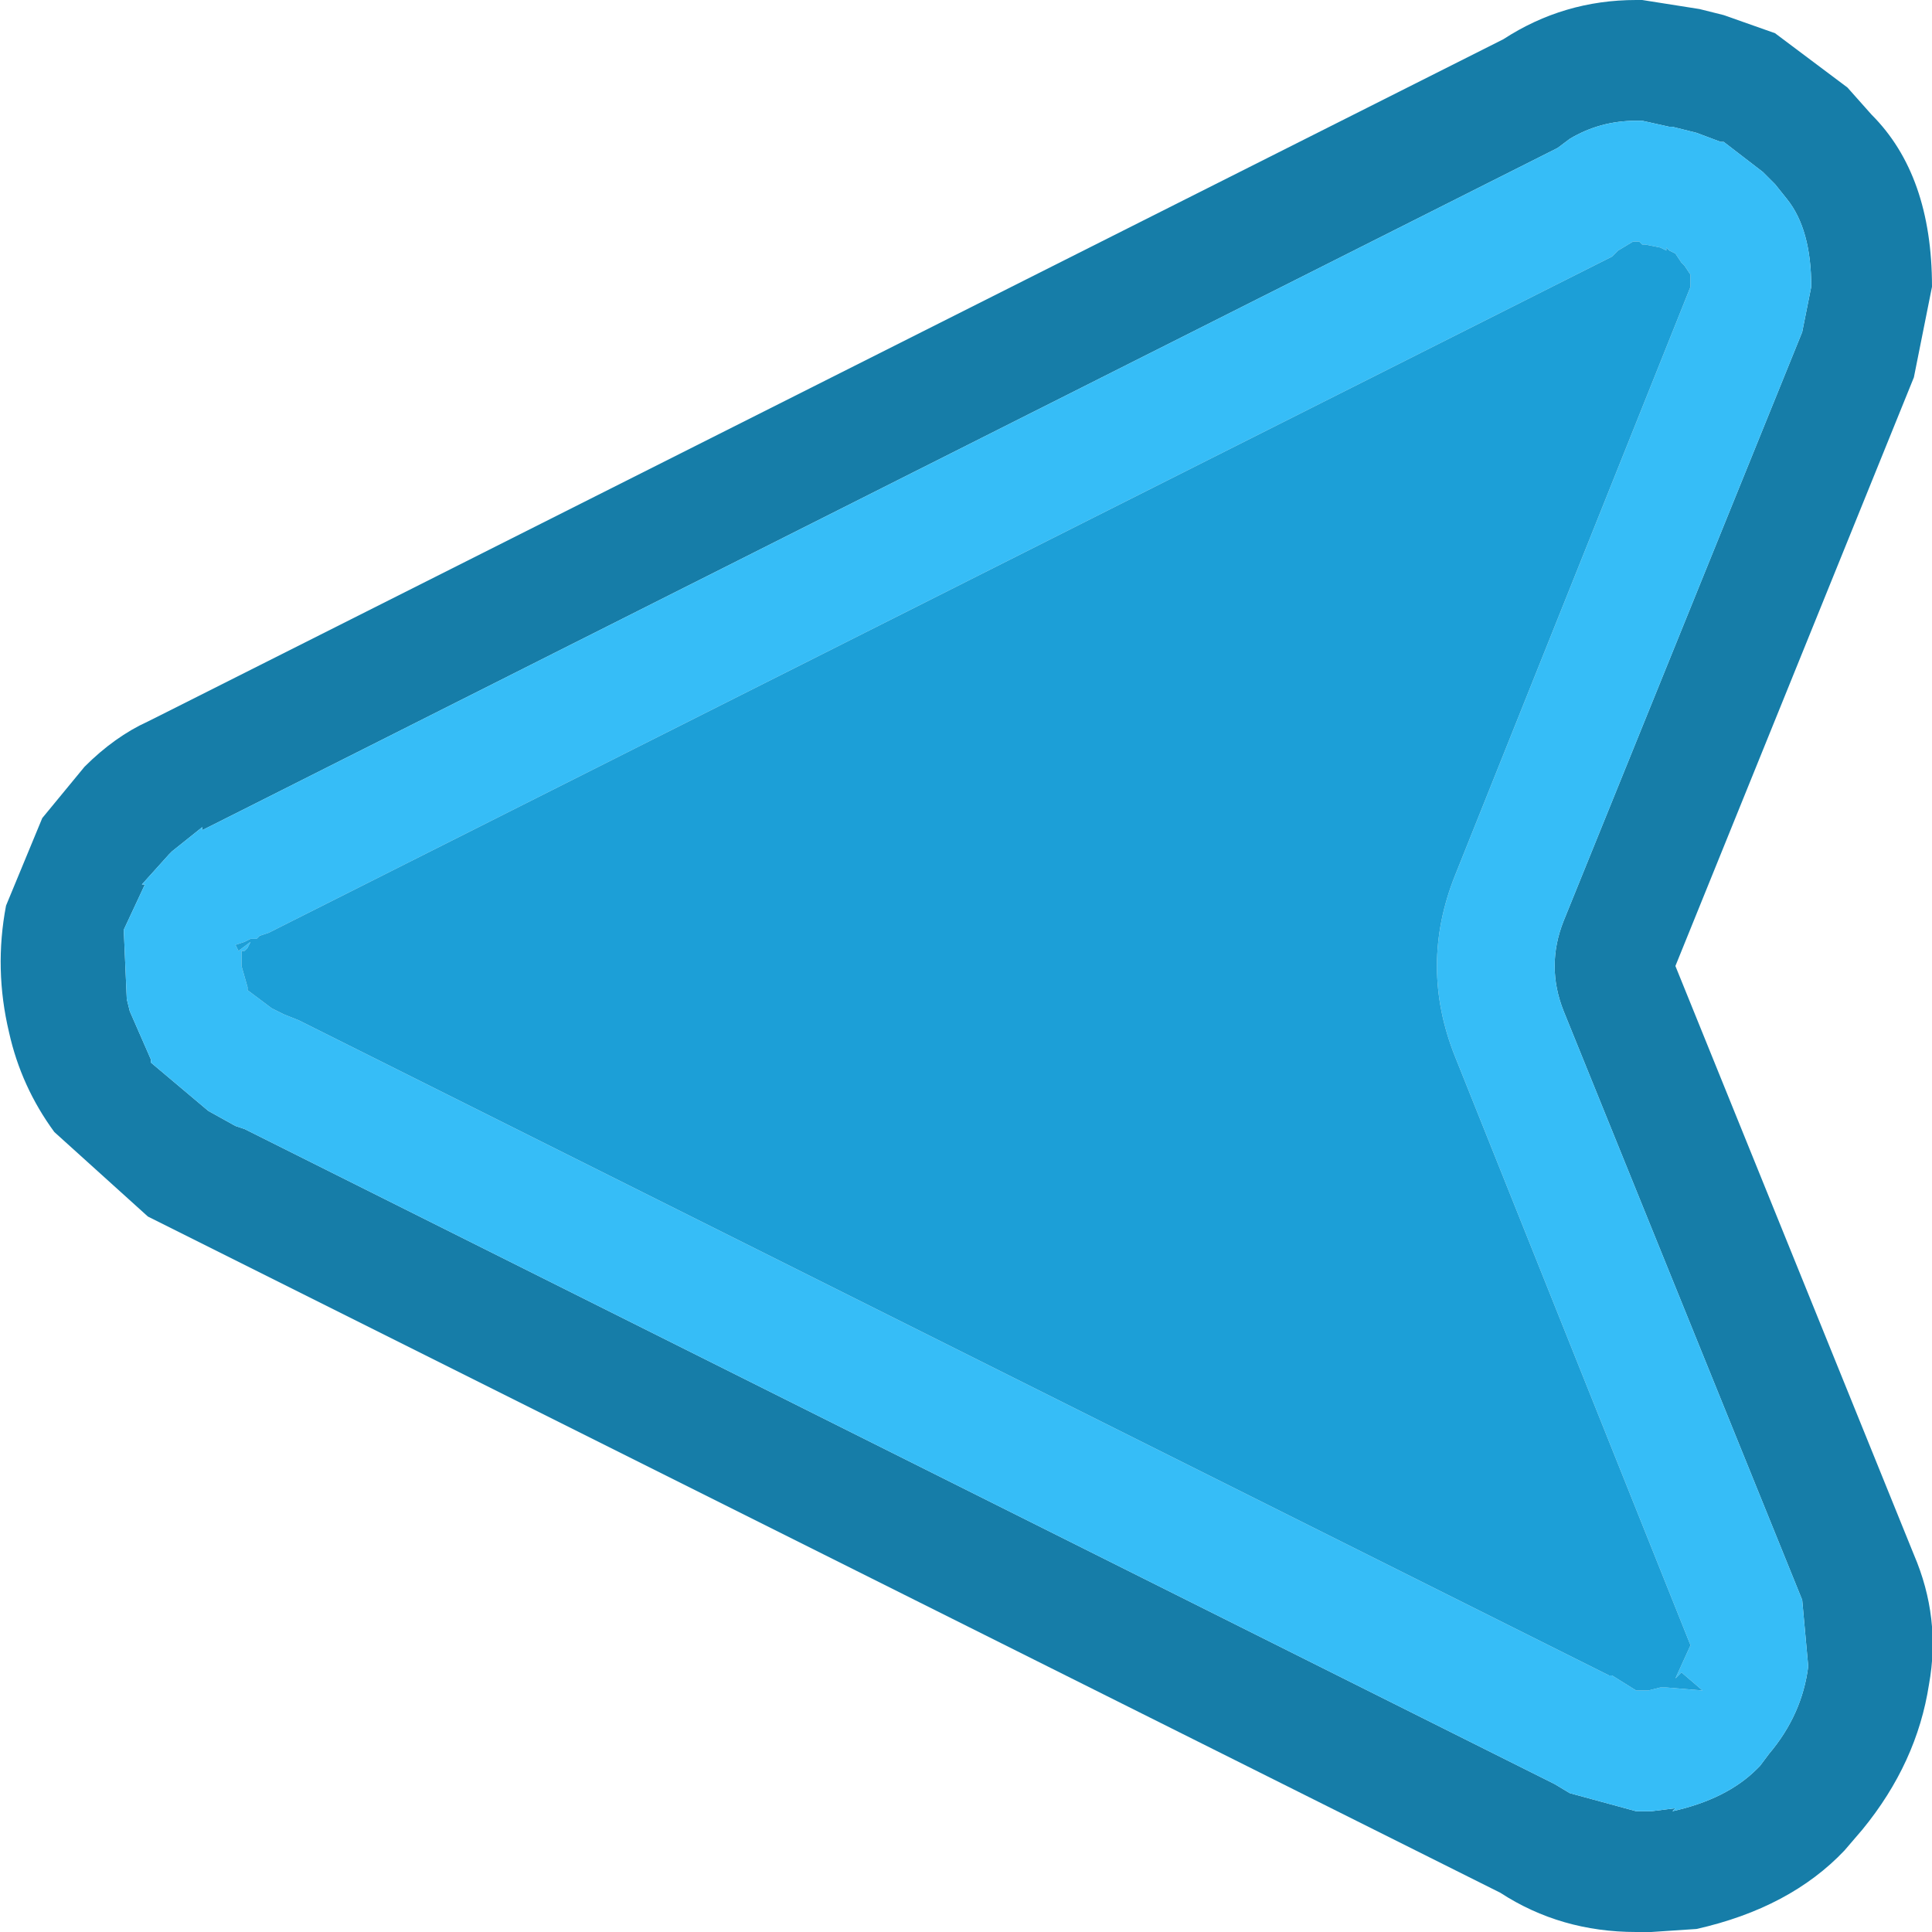 <svg width="32" height="32" xmlns="http://www.w3.org/2000/svg" xmlns:xlink="http://www.w3.org/1999/xlink">
  <defs/>
  <g>
    <path stroke="none" fill="#167DA8" d="M31.7 25.75 Q32.15 26.8 31.95 27.9 31.75 29.2 30.85 30.3 L30.55 30.65 Q29.65 31.6 28.1 31.95 L27.35 32 27.1 32 Q25.85 32 24.85 31.35 L3.15 20.5 2.45 20.15 0.9 18.75 Q0.35 18 0.15 17.1 -0.1 16.05 0.1 15 L0.7 13.55 1.4 12.7 Q1.9 12.2 2.45 11.95 L2.65 11.85 24.9 0.65 Q25.9 0 27.1 0 L27.2 0 28.15 0.15 28.55 0.25 29.4 0.55 30.6 1.45 31 1.9 Q32 2.9 32 4.75 L31.7 6.25 27.75 16 31.7 25.75 M28.5 2.35 L28.1 2.2 27.7 2.1 27.65 2.1 27.2 2 27.1 2 Q26.5 2 26 2.3 L25.8 2.45 3.55 13.65 3.35 13.75 3.35 13.7 2.85 14.1 2.8 14.15 2.35 14.65 2.4 14.65 2.05 15.4 2.1 16.55 2.15 16.75 2.5 17.55 2.5 17.6 3.45 18.4 3.9 18.65 4.05 18.7 25.75 29.55 26 29.7 27.1 30 27.35 30 27.75 29.95 27.7 30 Q28.6 29.8 29.1 29.3 L29.15 29.25 29.3 29.05 Q29.85 28.4 29.95 27.6 L29.85 26.5 25.9 16.75 Q25.6 16 25.9 15.25 L29.85 5.5 30 4.75 Q30 3.8 29.6 3.3 L29.4 3.05 29.2 2.85 28.55 2.35 28.5 2.35"/>
    <path stroke="none" fill="#36BDF7" d="M28.5 2.35 L28.55 2.35 29.2 2.85 29.4 3.05 29.6 3.3 Q30 3.8 30 4.75 L29.85 5.5 25.9 15.25 Q25.6 16 25.9 16.75 L29.85 26.5 29.95 27.6 Q29.85 28.4 29.3 29.05 L29.15 29.25 29.1 29.3 Q28.6 29.8 27.7 30 L27.75 29.95 27.35 30 27.1 30 26 29.7 25.75 29.55 4.05 18.7 3.9 18.65 3.45 18.4 2.5 17.6 2.5 17.55 2.15 16.75 2.1 16.55 2.05 15.4 2.4 14.65 2.35 14.65 2.8 14.15 2.85 14.1 3.35 13.7 3.35 13.75 3.55 13.65 25.8 2.45 26 2.3 Q26.5 2 27.1 2 L27.2 2 27.65 2.1 27.7 2.1 28.1 2.2 28.5 2.35 M4 15.85 L4 16 4.1 16.35 4.1 16.4 4.5 16.7 4.6 16.75 4.7 16.8 4.95 16.9 26.65 27.75 26.7 27.75 27.1 28 27.25 28 27.3 28 27.5 27.95 27.6 27.95 28.2 28 27.85 27.7 27.75 27.8 28 27.25 24.1 17.5 Q23.5 16 24.1 14.5 L28 4.75 28 4.55 27.9 4.4 27.85 4.35 27.75 4.2 27.65 4.15 27.6 4.1 27.6 4.15 27.5 4.1 27.25 4.05 27.2 4.05 27.15 4 27.05 4 26.8 4.15 26.7 4.25 4.45 15.45 4.3 15.5 4.25 15.55 4.15 15.55 4.05 15.6 3.9 15.65 3.95 15.75 4.15 15.6 4.1 15.7 4.05 15.75 4 15.75 4 15.85"/>
    <path stroke="none" fill="#1C9FD7" d="M4 15.85 L4 15.75 4.05 15.75 4.1 15.7 4.15 15.6 3.95 15.75 3.9 15.65 4.05 15.6 4.15 15.55 4.25 15.55 4.3 15.5 4.45 15.45 26.7 4.25 26.8 4.15 27.05 4 27.15 4 27.2 4.05 27.25 4.05 27.5 4.1 27.6 4.15 27.6 4.1 27.65 4.15 27.75 4.2 27.85 4.35 27.9 4.4 28 4.55 28 4.75 24.1 14.5 Q23.5 16 24.1 17.5 L28 27.25 27.75 27.8 27.85 27.7 28.2 28 27.6 27.95 27.5 27.95 27.3 28 27.25 28 27.1 28 26.7 27.75 26.65 27.75 4.95 16.9 4.7 16.8 4.6 16.75 4.5 16.7 4.1 16.4 4.1 16.35 4 16 4 15.85"/>
  </g>
</svg>